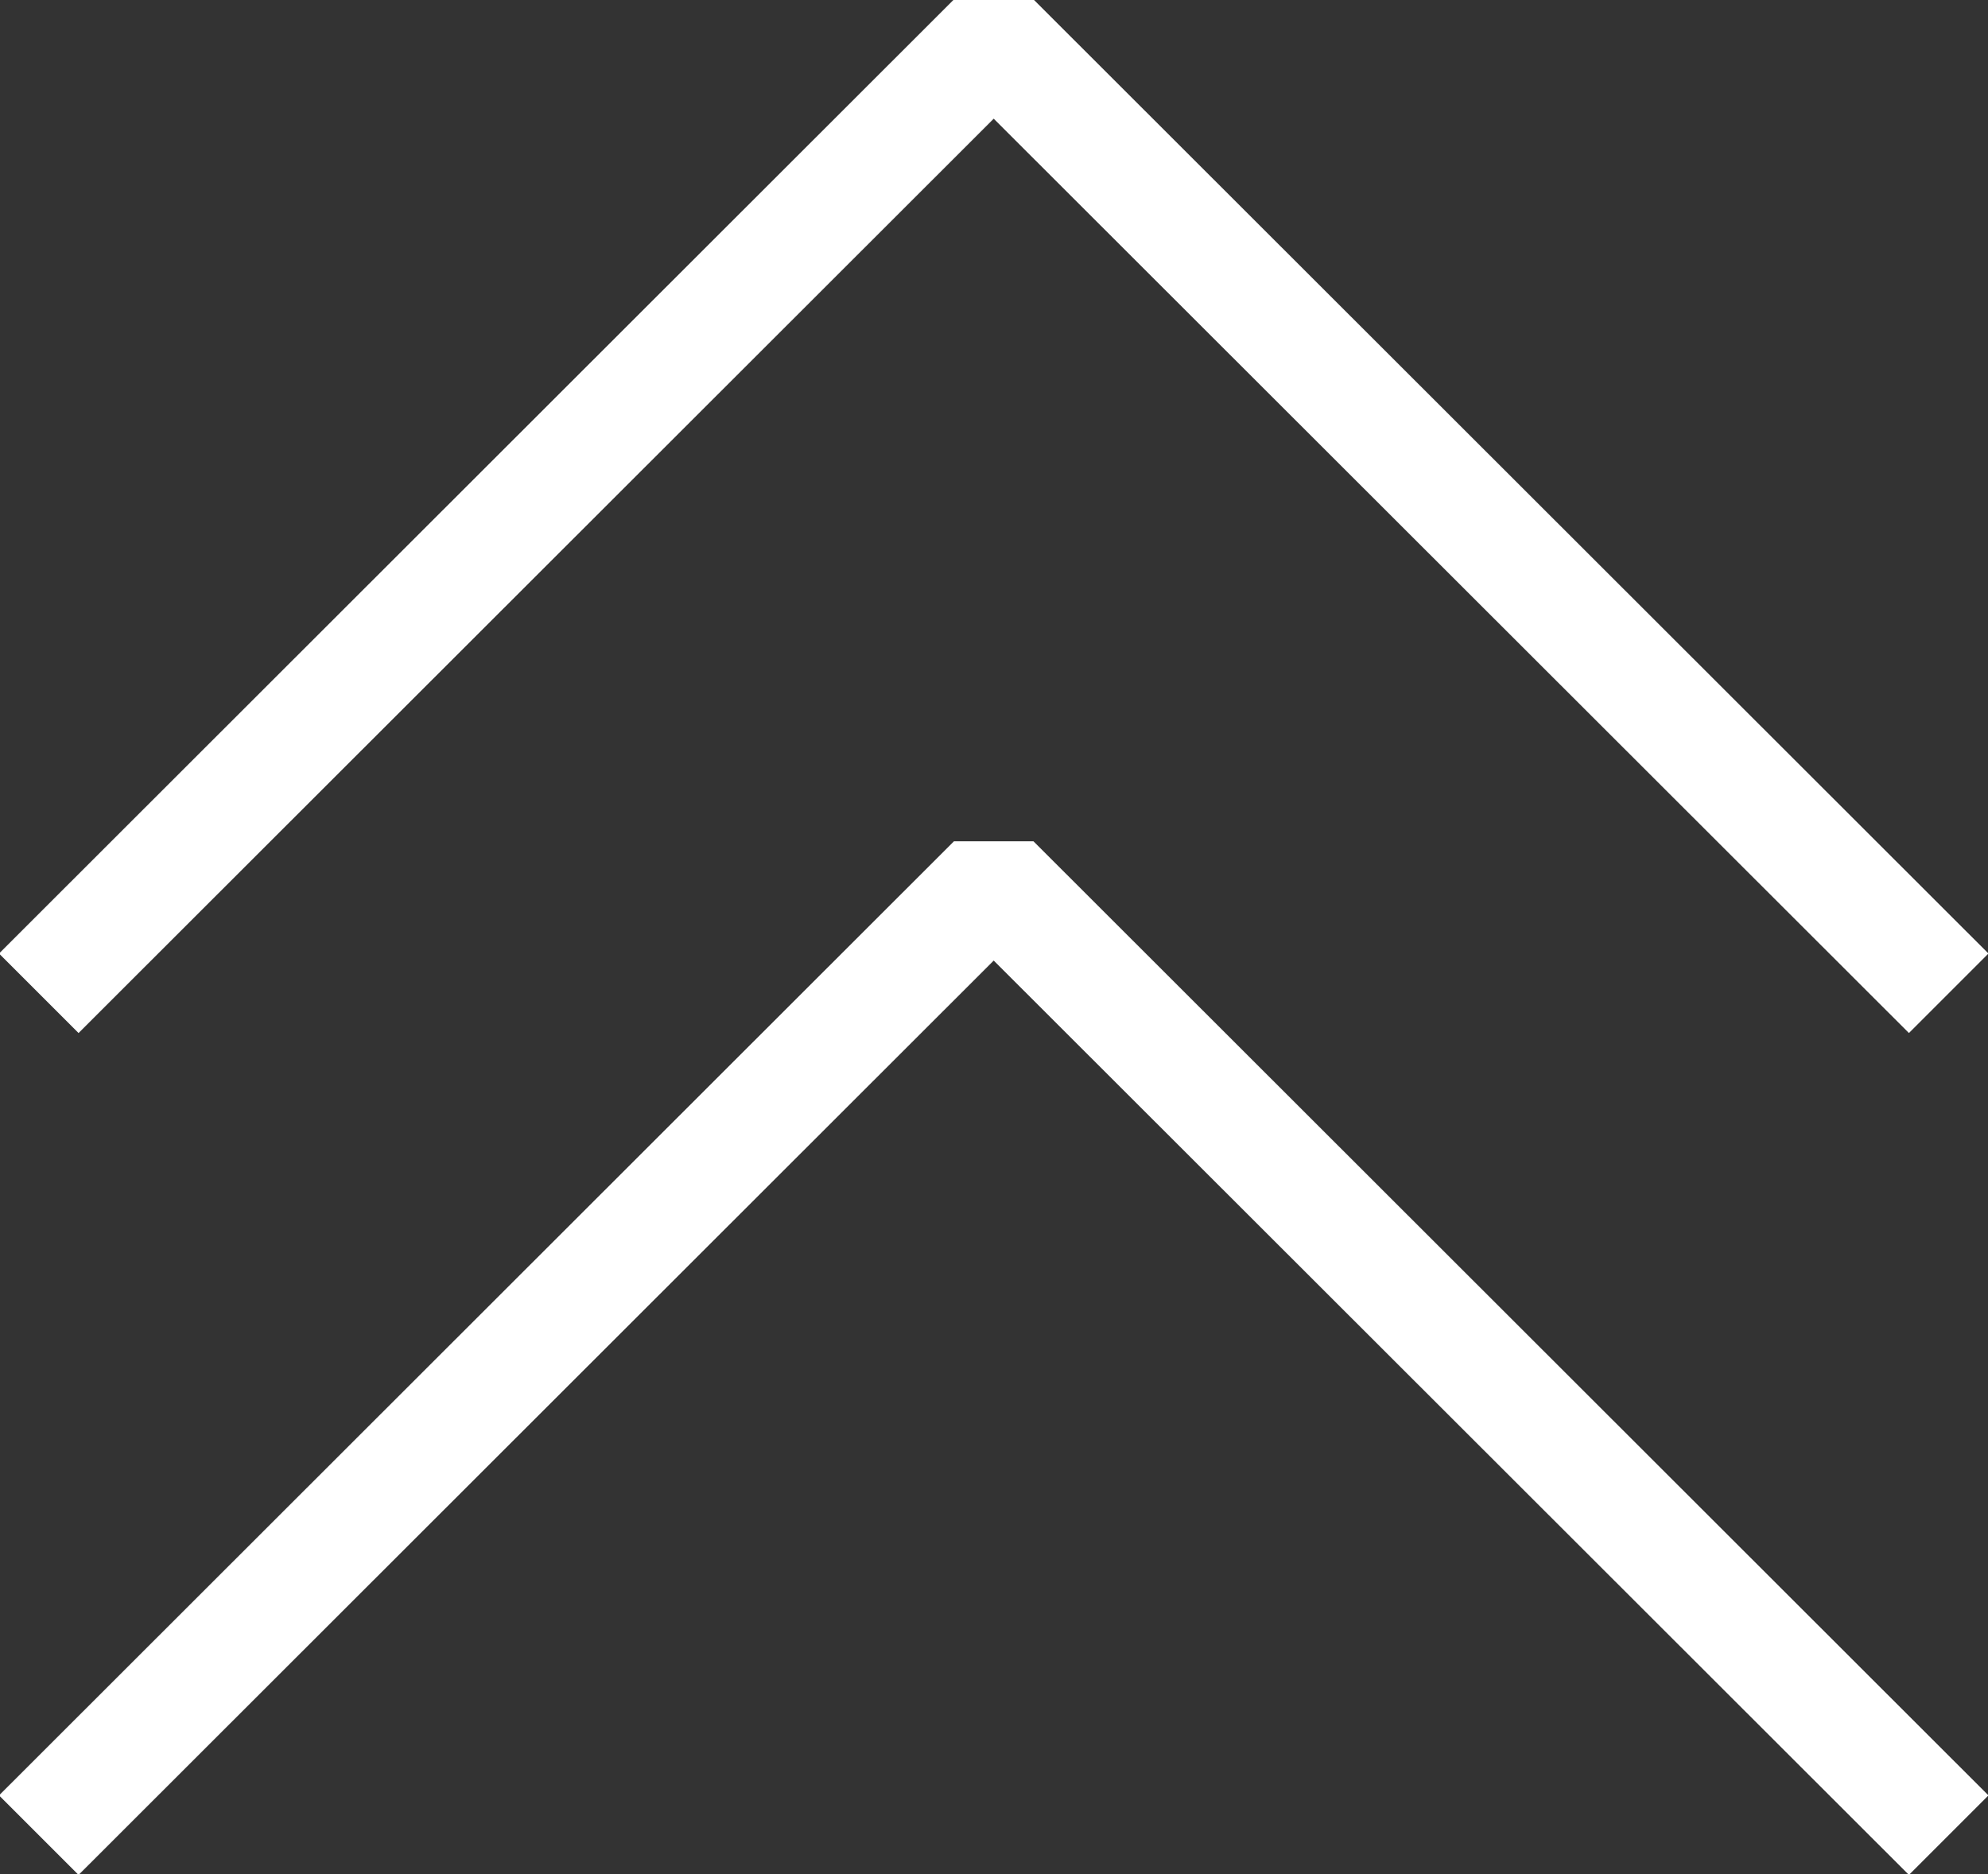 <svg xmlns="http://www.w3.org/2000/svg" width="35" height="33" viewBox="0 0 35 33">
  <rect x="0" y="0" width="35" height="33" fill="#333333" stroke="none"/>
  <defs>
    <style>
      .cls-1 {
        fill: #fff;
        fill-rule: evenodd;
      }
    </style>
  </defs>
  <path id="page_top.svg" class="cls-1" d="M896.008,914.79l-1.4,1.4-16.113-16.1-16.112,16.1-1.4-1.4,16.812-16.8h1.4Zm0,14.824-1.4,1.4-16.113-16.1-16.112,16.1-1.4-1.4,16.812-16.8h1.4Z" transform="translate(-861 -898)"/>
</svg>
